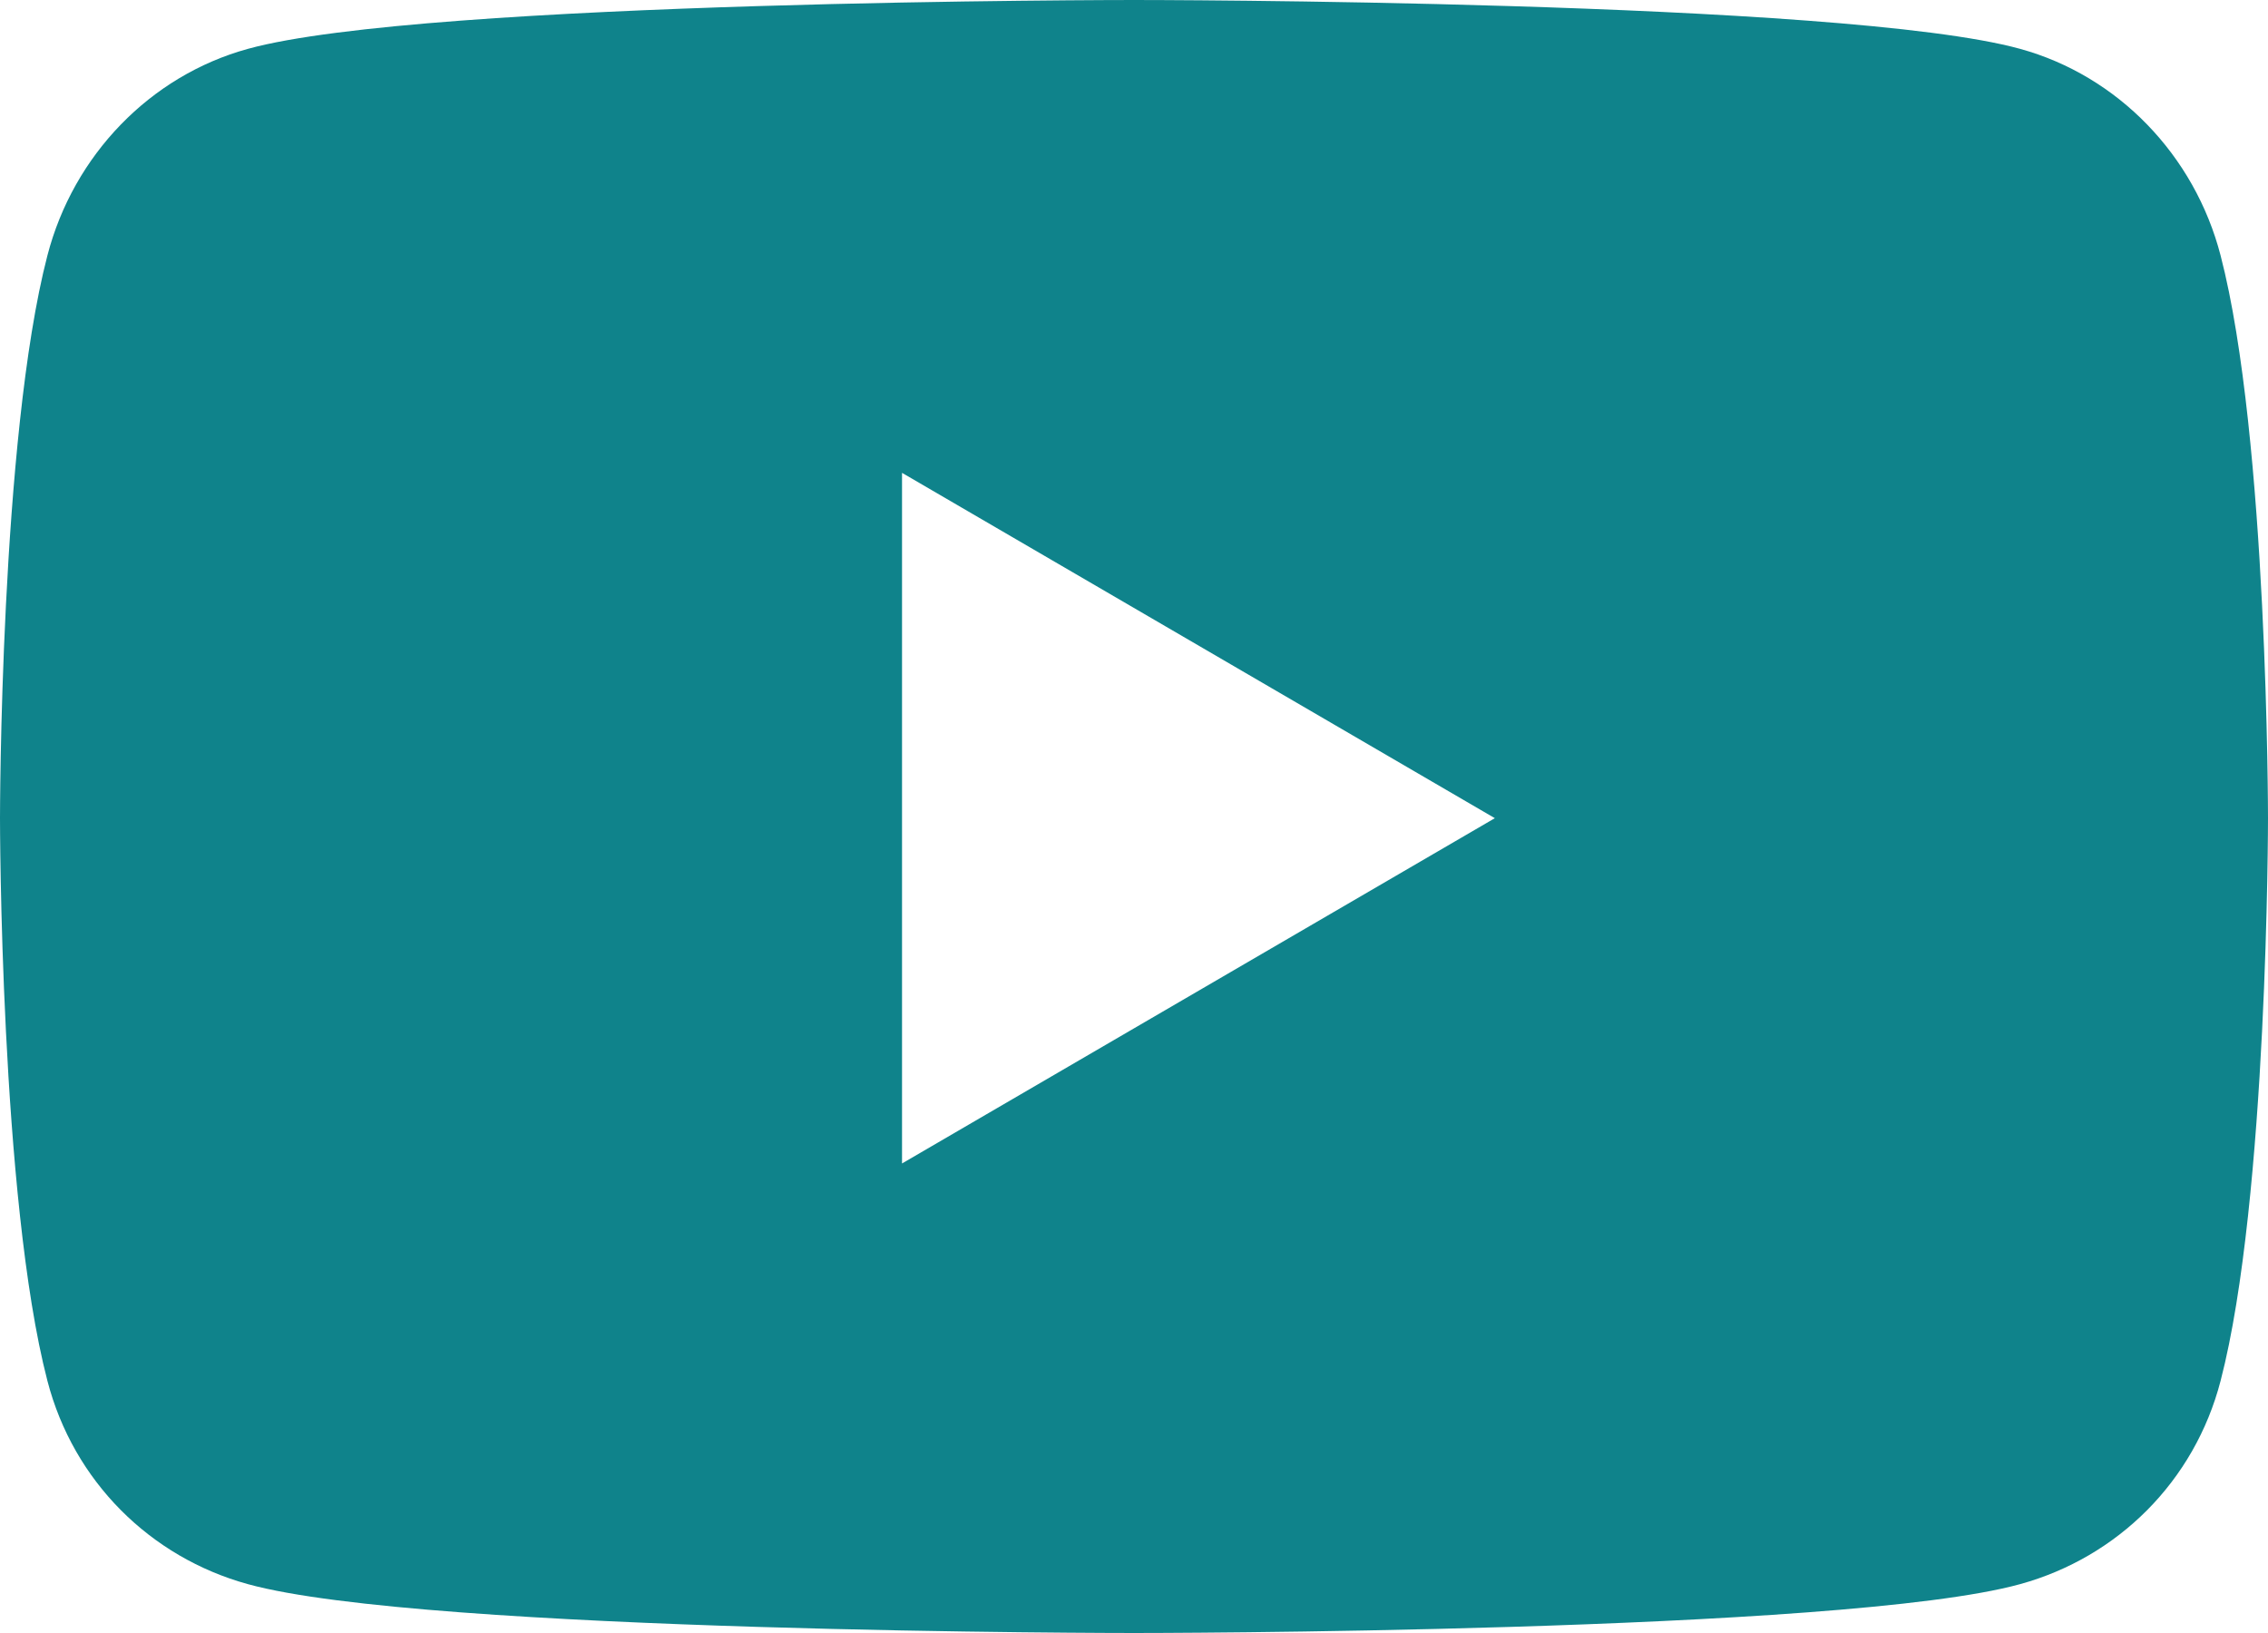 <svg width="50" height="36" viewBox="0 0 50 36" fill="none" xmlns="http://www.w3.org/2000/svg">
<path d="M48.955 5.633C48.38 3.416 46.686 1.669 44.535 1.077C40.635 0 25 0 25 0C25 0 9.365 0 5.465 1.077C3.314 1.669 1.62 3.416 1.045 5.633C0 9.652 0 18.036 0 18.036C0 18.036 0 26.421 1.045 30.44C1.62 32.657 3.314 34.331 5.465 34.923C9.365 36 25 36 25 36C25 36 40.635 36 44.535 34.923C46.686 34.331 48.38 32.657 48.955 30.44C50 26.421 50 18.036 50 18.036C50 18.036 50 9.652 48.955 5.633ZM19.886 25.649V10.424L32.955 18.037L19.886 25.649Z" fill="#0F838B"/>
</svg>
